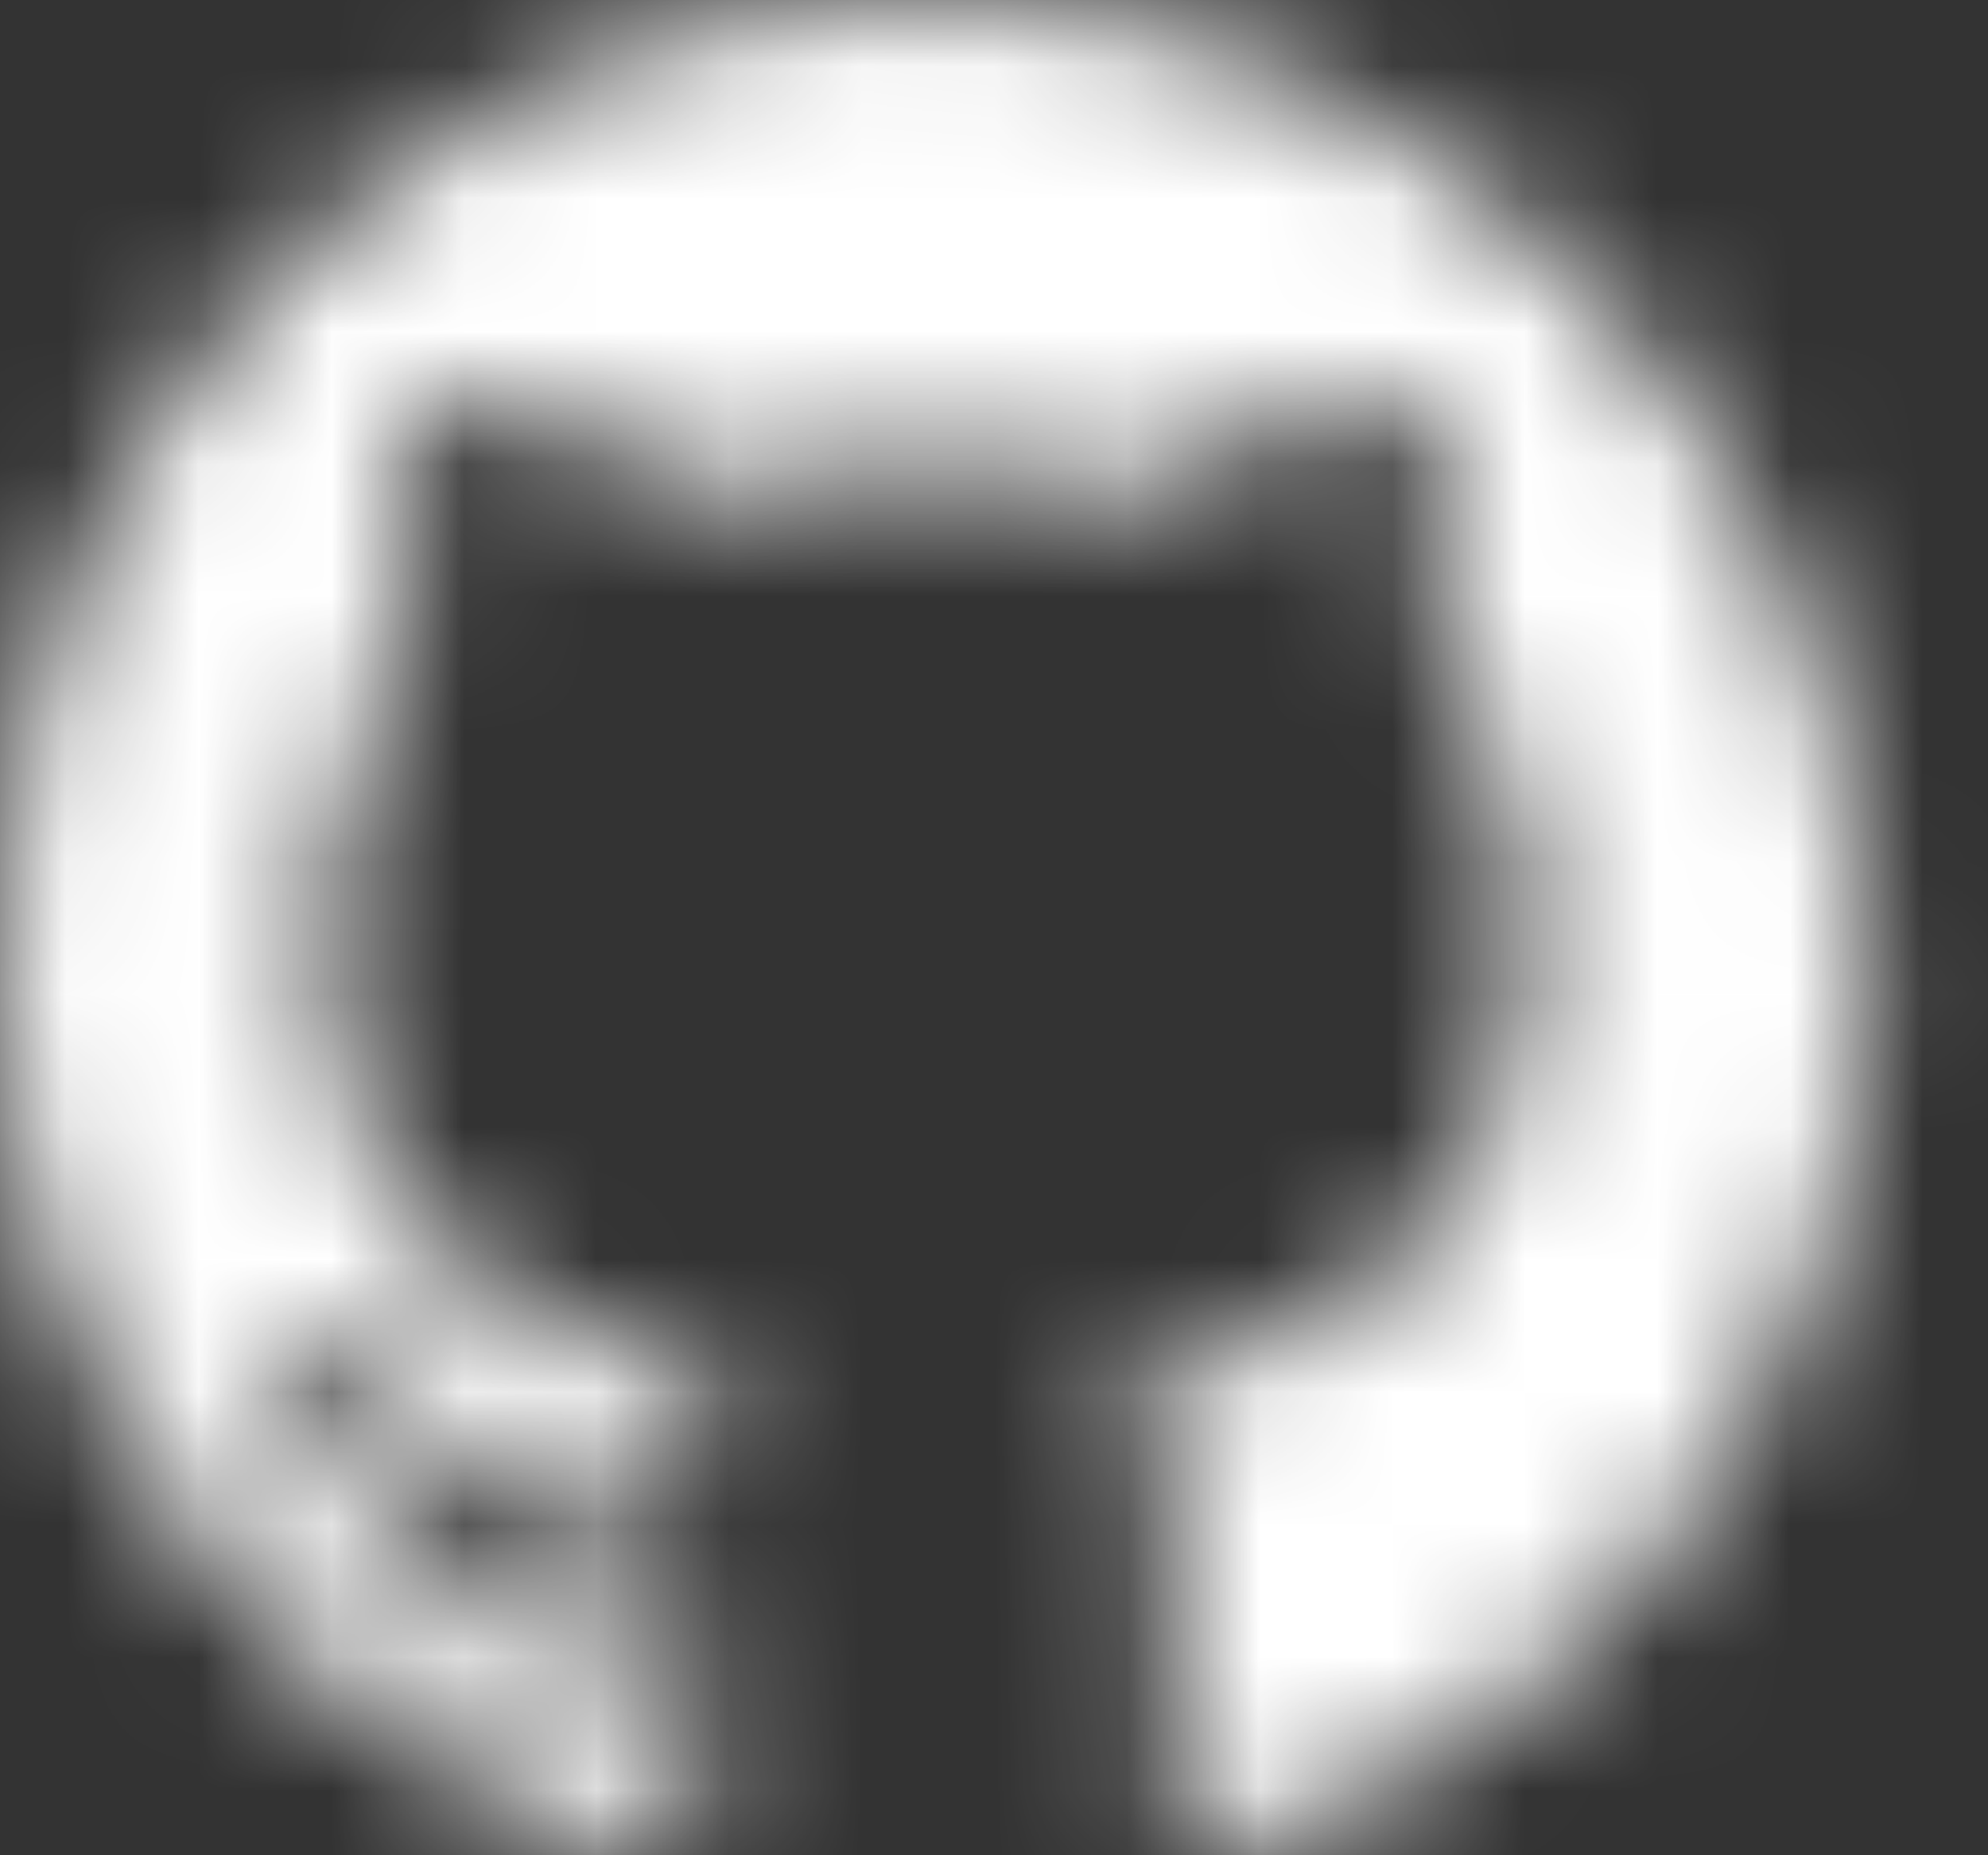 <svg width="15" height="14" viewBox="0 0 15 14" fill="none" xmlns="http://www.w3.org/2000/svg">
<rect x="0" y="0" width="15" height="14" fill="#333333" stroke="none"/>
<mask id="mask0_747_15936" style="mask-type:luminance" maskUnits="userSpaceOnUse" x="0" y="0" width="15" height="14">
<path d="M6.985 0C3.143 0 0 3.259 0 7.217C0 10.36 1.979 13.038 4.773 13.969C5.122 14.085 5.238 13.853 5.238 13.62C5.238 13.503 5.238 12.921 5.238 12.339C3.259 12.805 2.91 11.524 2.91 11.524C2.561 10.71 2.095 10.477 2.095 10.477C1.513 10.011 2.095 10.011 2.095 10.011C2.794 10.011 3.143 10.71 3.143 10.71C3.725 11.757 4.773 11.524 5.122 11.292C5.122 10.826 5.355 10.477 5.588 10.36C4.074 10.244 2.445 9.546 2.445 6.868C2.445 6.053 2.677 5.471 3.143 4.889C3.027 4.656 2.794 3.958 3.259 3.027C3.259 3.027 3.841 2.794 5.238 3.725C5.82 3.609 6.402 3.492 6.985 3.492C7.567 3.492 8.149 3.609 8.731 3.725C10.011 2.794 10.71 3.027 10.71 3.027C11.059 3.958 10.826 4.773 10.826 4.889C11.292 5.355 11.524 6.053 11.524 6.868C11.524 9.662 9.895 10.244 8.381 10.36C8.614 10.593 8.847 11.059 8.847 11.641C8.847 12.572 8.847 13.387 8.847 13.62C8.847 13.853 8.963 14.085 9.313 13.969C12.107 13.038 14.085 10.36 14.085 7.217C13.969 3.259 10.826 0 6.985 0Z" fill="white"/>
</mask>
<g mask="url(#mask0_747_15936)">
<mask id="mask1_747_15936" style="mask-type:luminance" maskUnits="userSpaceOnUse" x="-12" y="-1040" width="1863" height="1165">
<path d="M1850.9 -1039.53H-11.64V124.556H1850.9V-1039.53Z" fill="white"/>
</mask>
<g mask="url(#mask1_747_15936)">
<path d="M15.133 -1.165H-1.164V15.133H15.133V-1.165Z" fill="white"/>
</g>
</g>
</svg>
